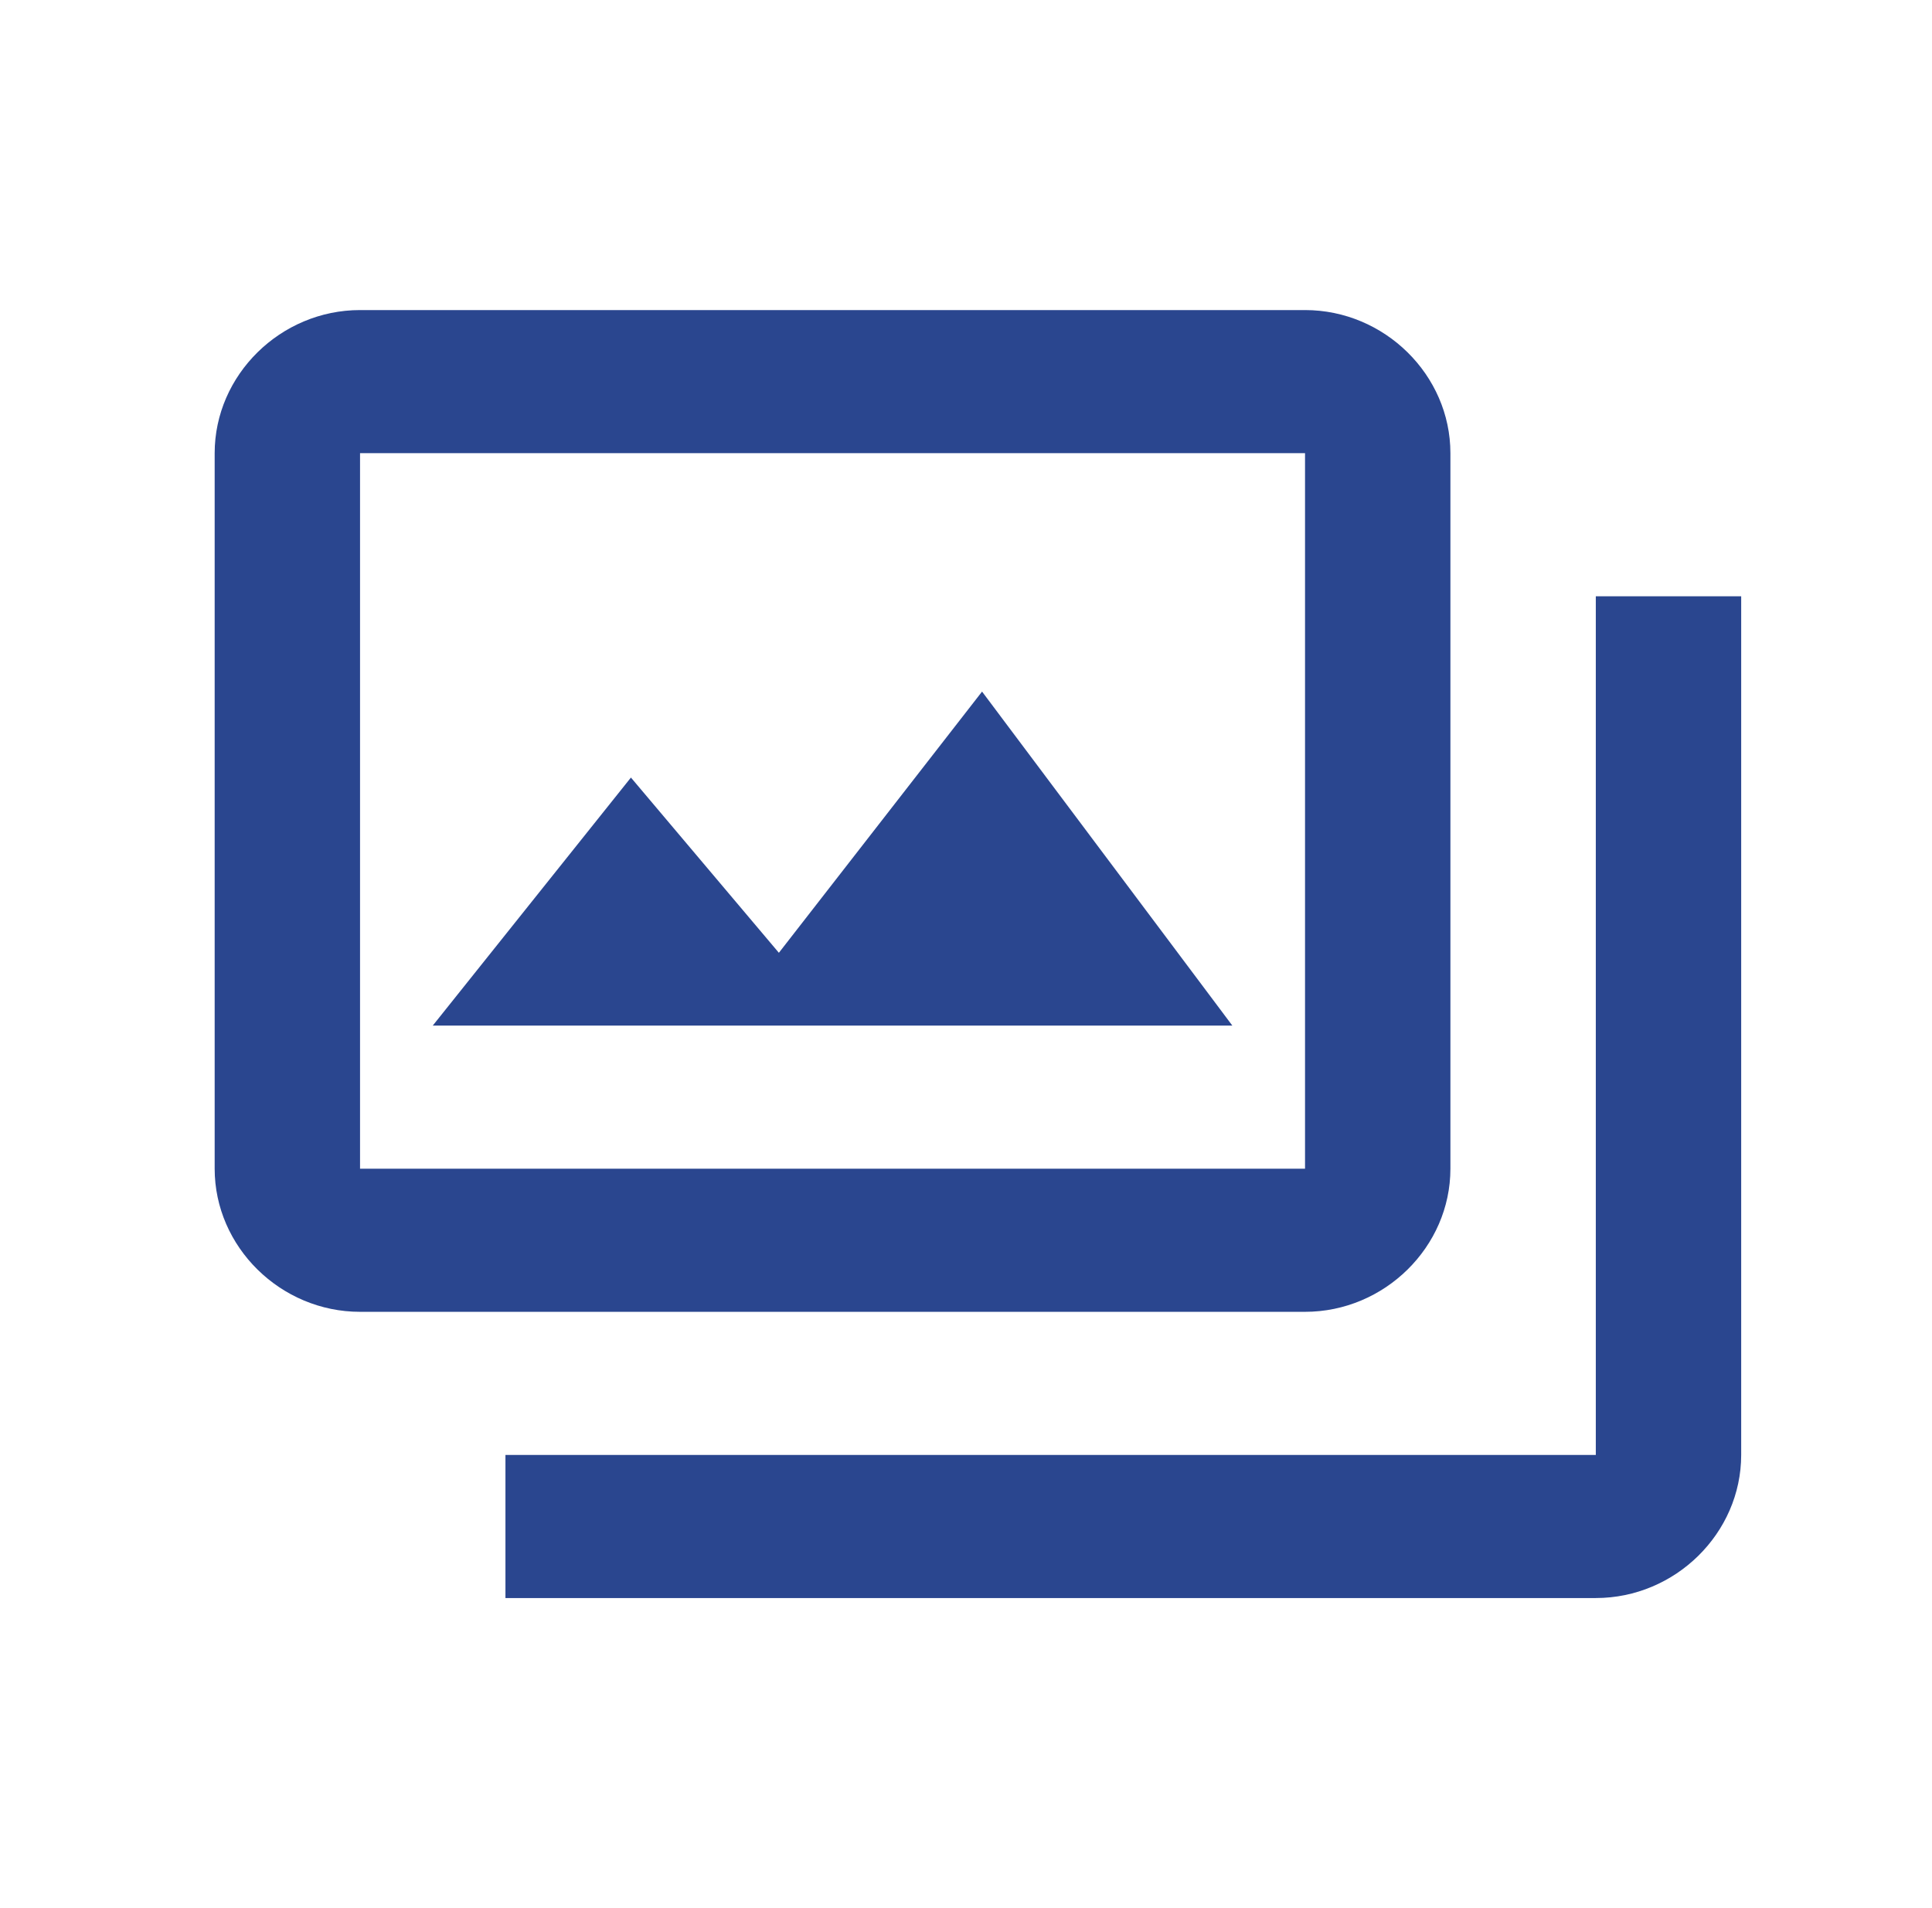<svg width="81" height="80" viewBox="0 0 81 80" fill="none" xmlns="http://www.w3.org/2000/svg">
<path d="M15.095 13C11.764 13 9 15.721 9 19V49C9 52.279 11.764 55 15.095 55H54.714C58.045 55 60.809 52.279 60.809 49V19C60.809 15.721 58.045 13 54.714 13H15.095ZM15.095 19H54.714V49H15.095V19ZM66.905 25V61H21.191V67H66.905C70.236 67 73 64.279 73 61V25H66.905ZM41.173 28.996L32.655 39.947L26.452 32.6L18.143 43H51.667L41.173 28.996Z" fill="#2A468F"/>
</svg>
